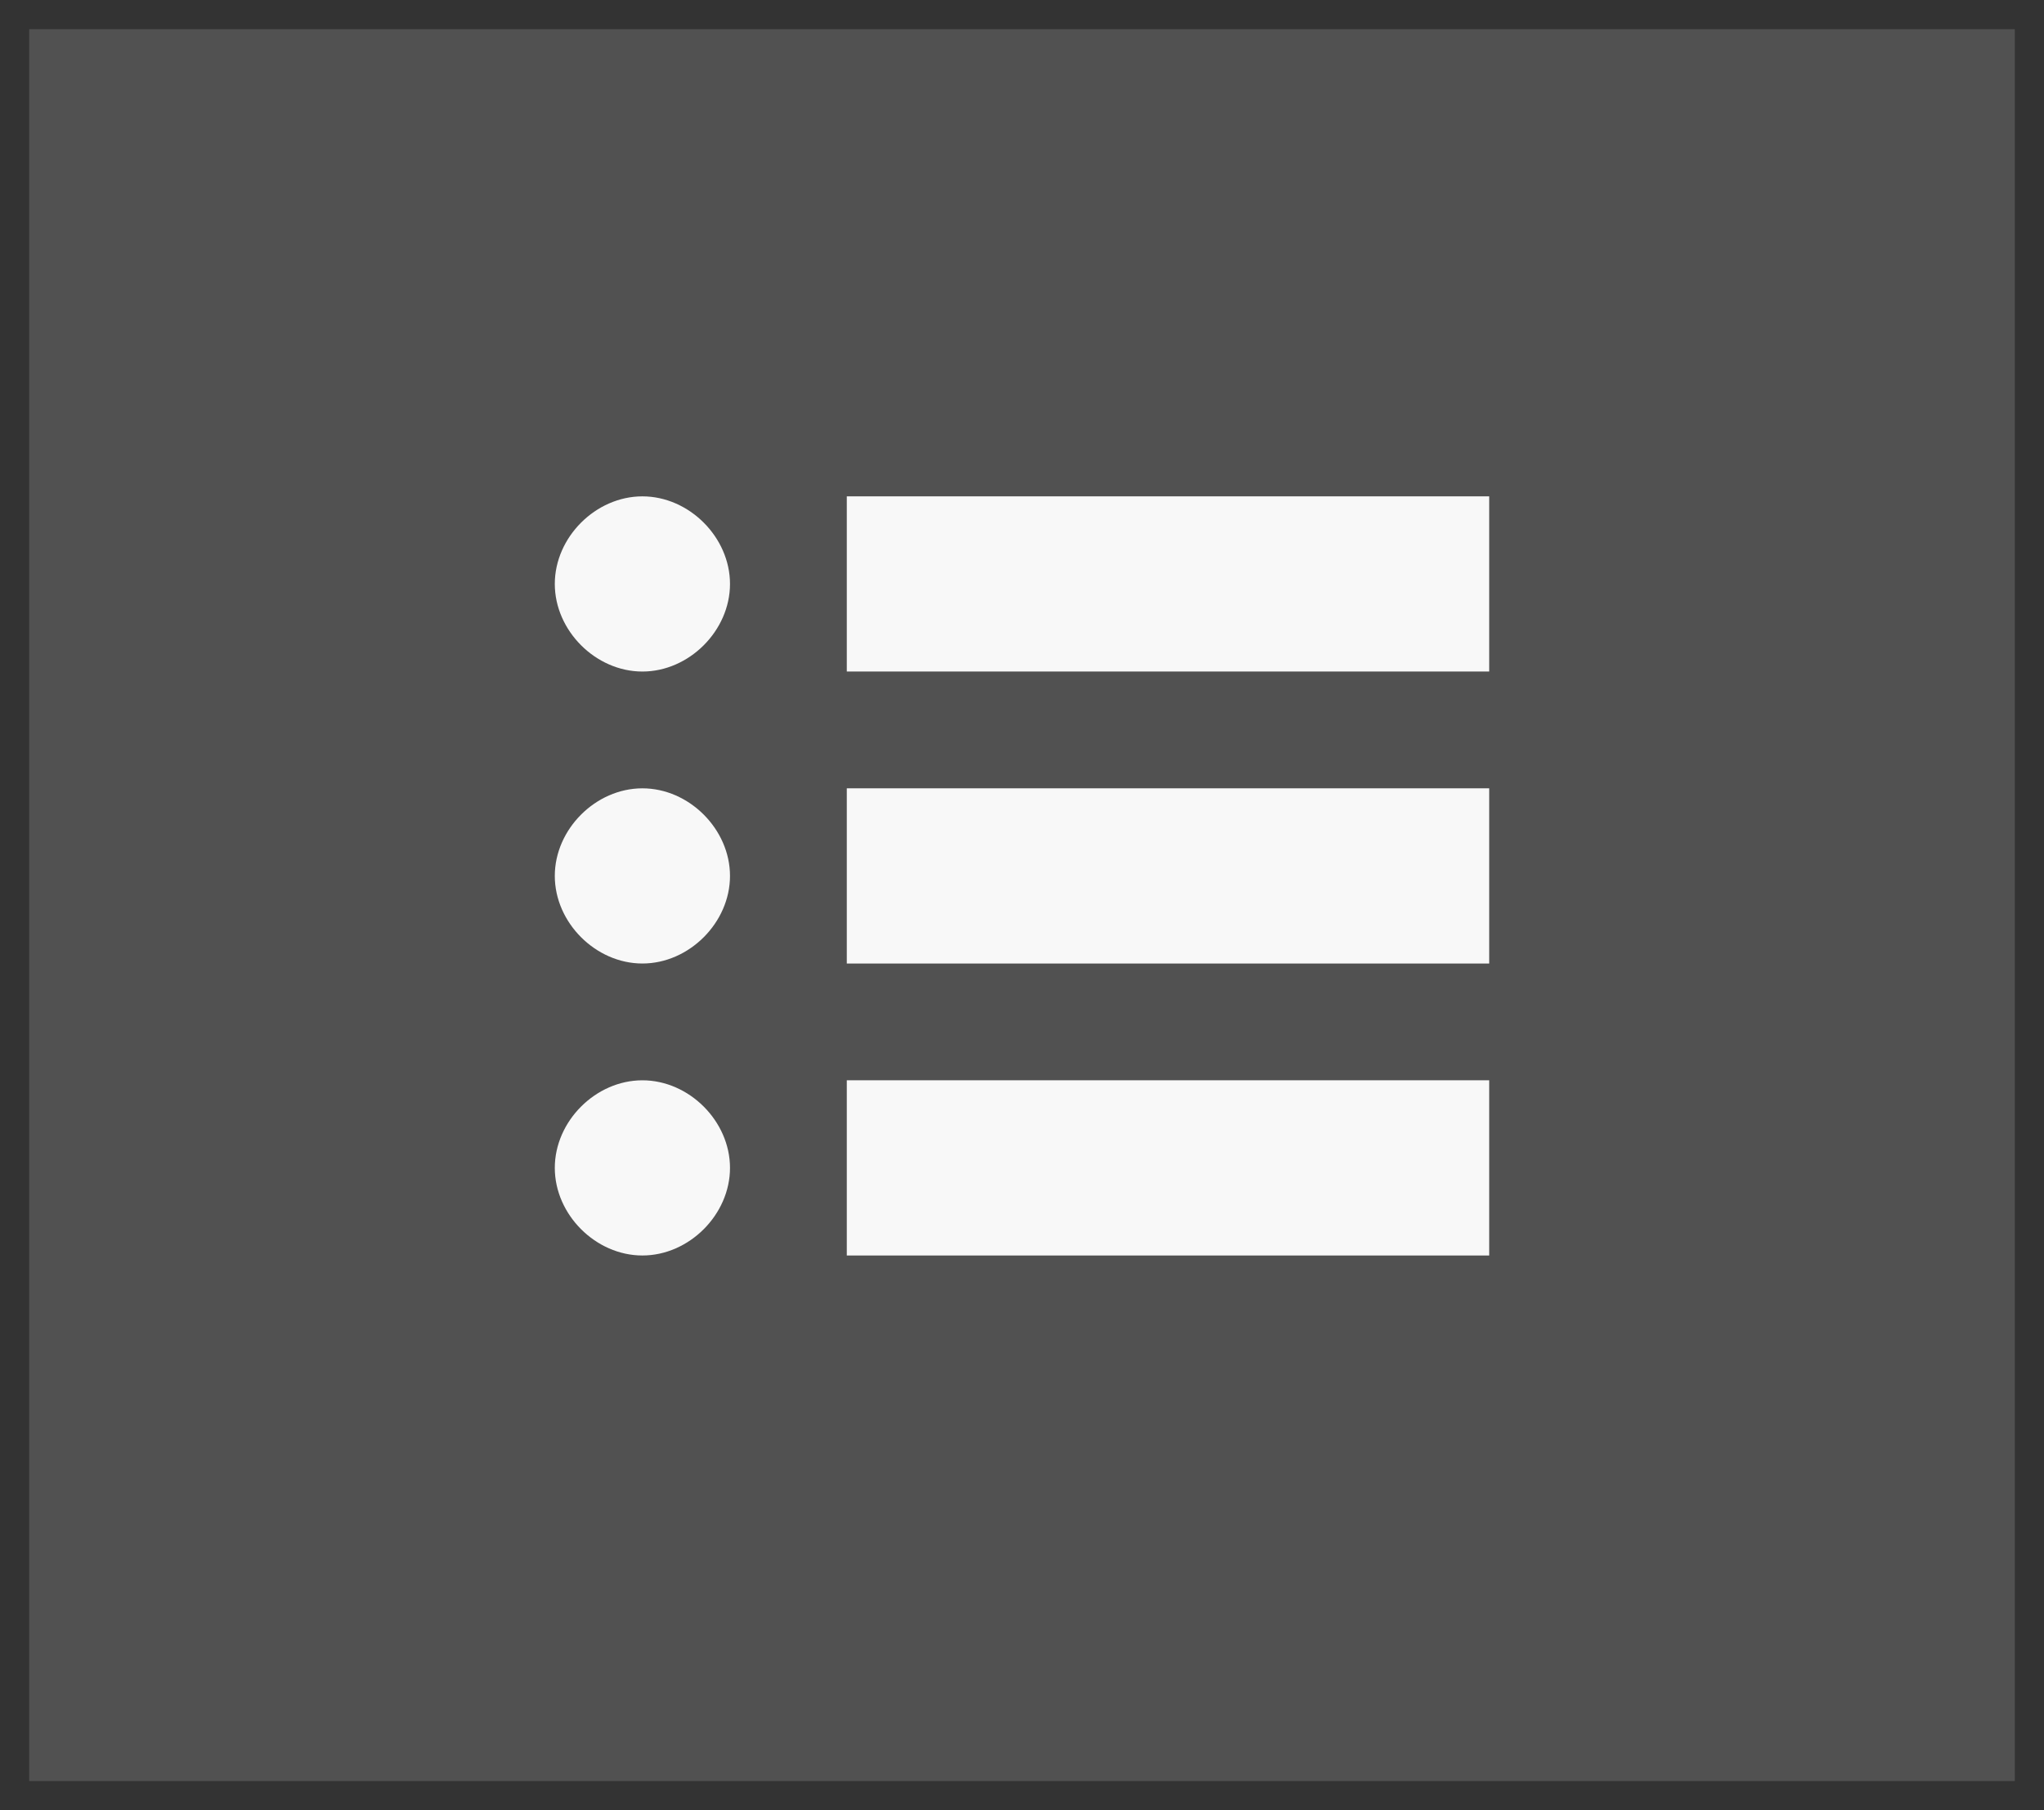 <svg width="35" height="31" viewBox="0 0 35 31" fill="none" xmlns="http://www.w3.org/2000/svg">
<rect x="0" y="0" width="35" height="31" fill="#333333" stroke="none"/>
<rect width="34" height="30" transform="translate(0.5 0.5)" fill="white" fill-opacity="0.15"/>
<g clip-path="url(#clip0_158_14673)">
<path d="M9.5 10C9.5 10.8 10.2 11.5 11 11.5C11.8 11.5 12.5 10.8 12.5 10C12.5 9.2 11.8 8.5 11 8.5C10.2 8.5 9.5 9.2 9.5 10ZM9.5 15C9.5 15.8 10.2 16.5 11 16.5C11.8 16.5 12.5 15.8 12.5 15C12.5 14.2 11.8 13.5 11 13.5C10.2 13.5 9.5 14.2 9.5 15ZM9.5 20C9.5 20.8 10.2 21.5 11 21.5C11.8 21.5 12.5 20.8 12.5 20C12.5 19.2 11.8 18.5 11 18.5C10.2 18.5 9.5 19.2 9.5 20ZM14.5 8.5H25.5V11.5H14.5V8.5ZM14.5 13.5H25.5V16.5H14.5V13.5ZM14.5 18.5H25.5V21.5H14.5V18.5Z" fill="#F8F8F8"/>
</g>
<defs>
<clipPath id="clip0_158_14673">
<rect width="16" height="16" fill="white" transform="translate(9.5 7.5)"/>
</clipPath>
</defs>
</svg>
